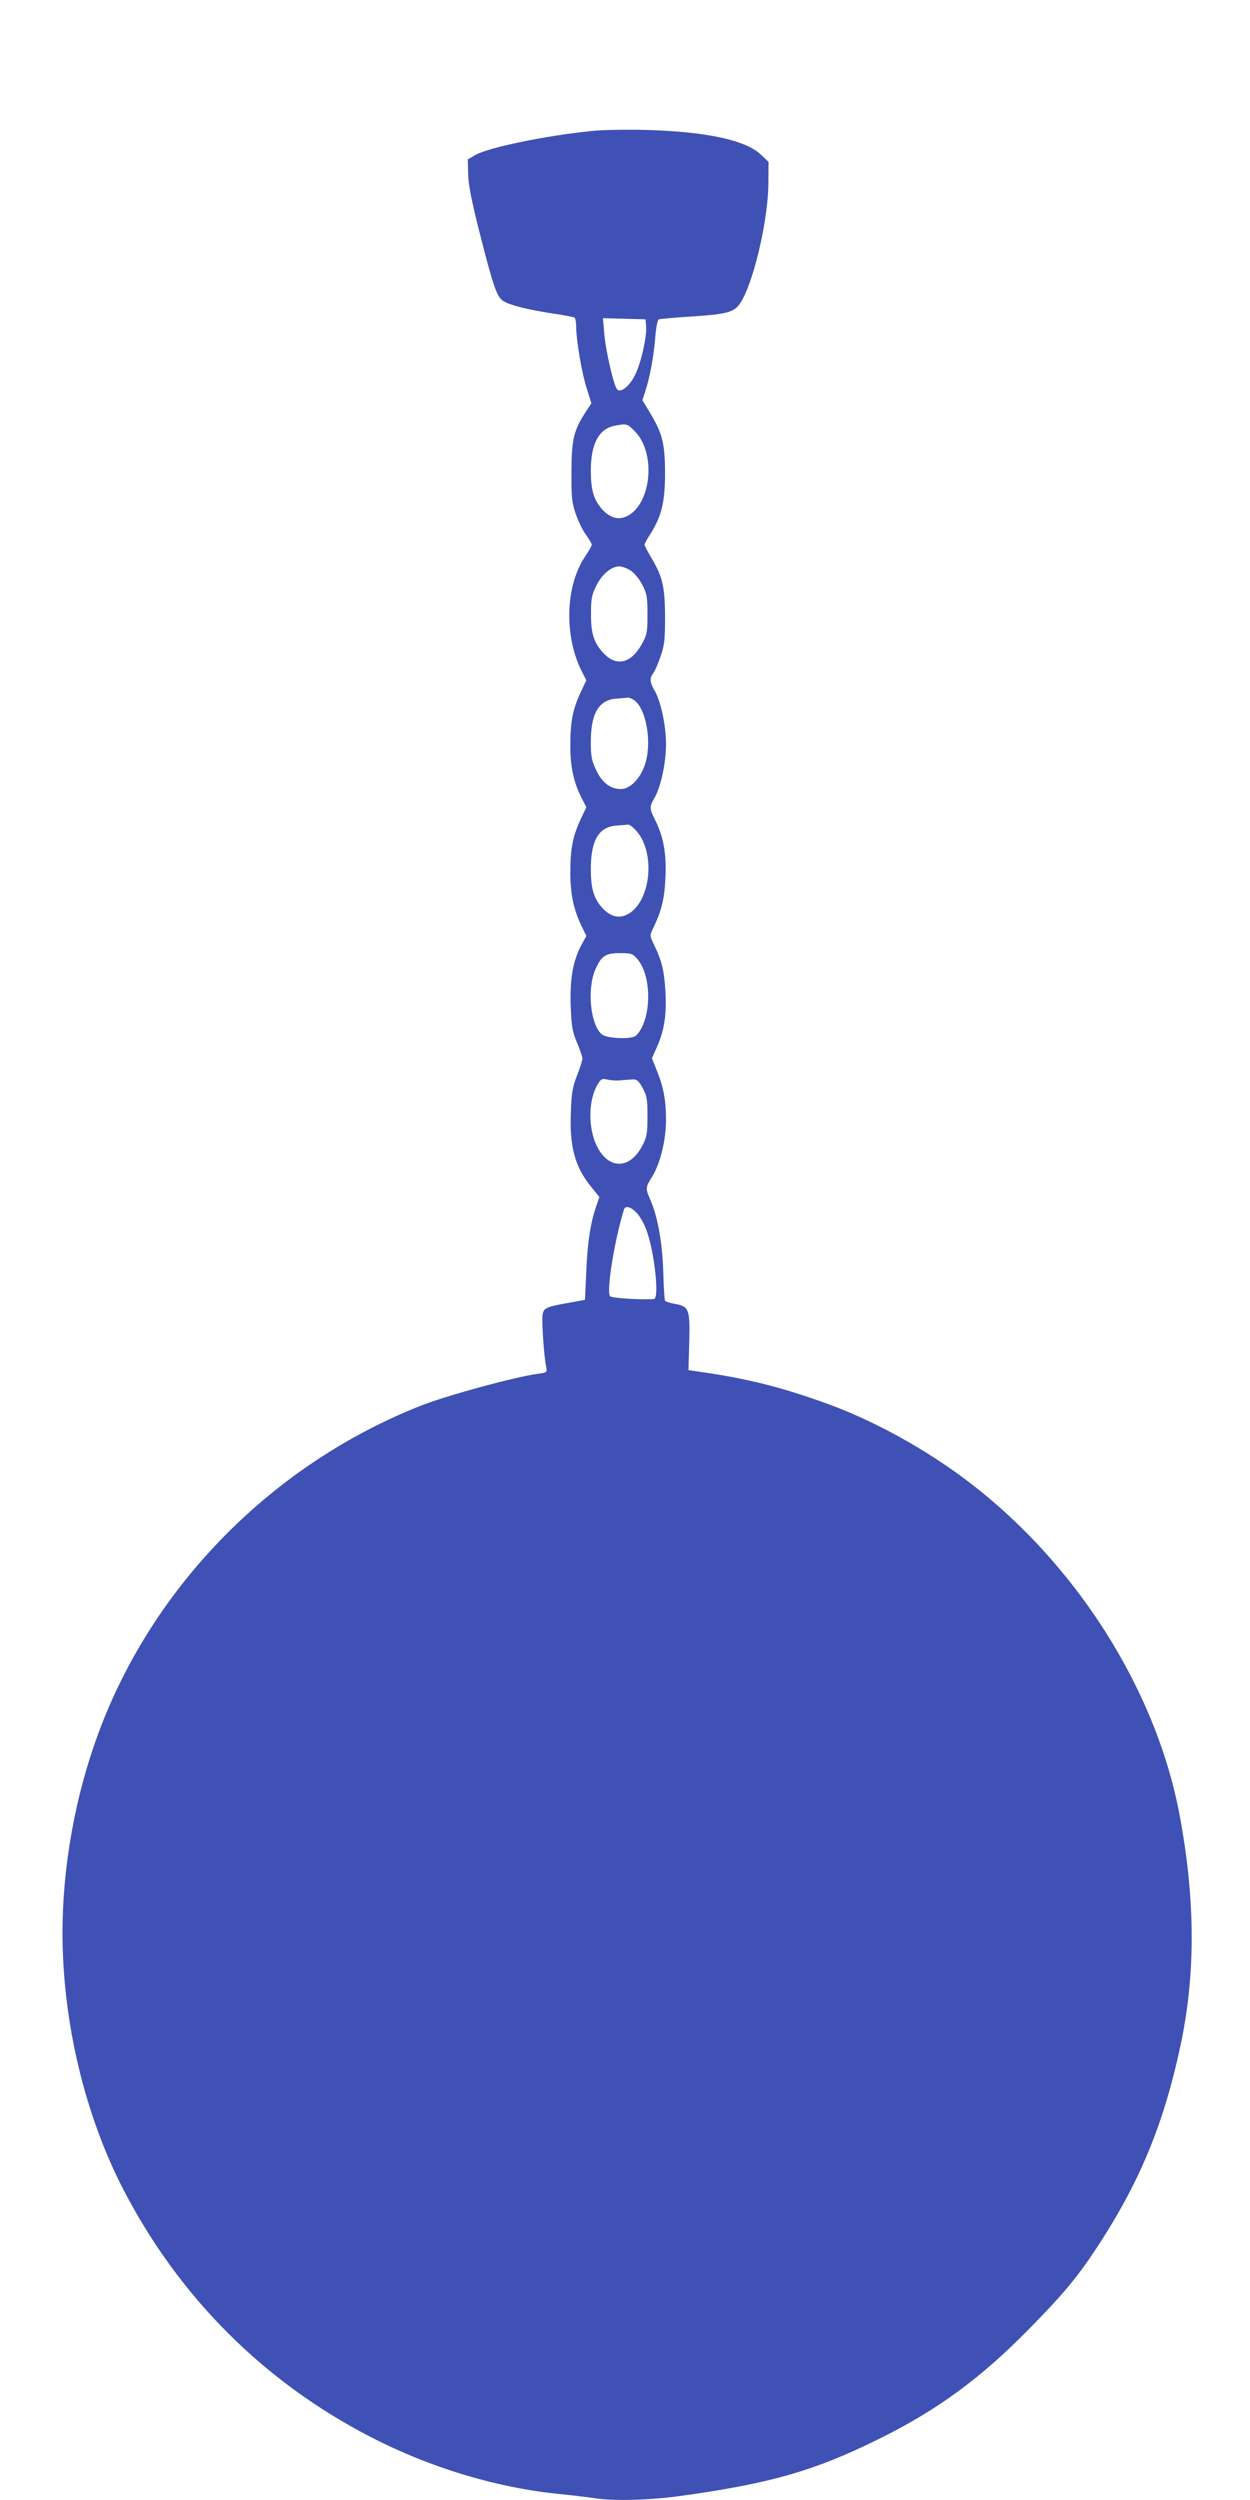 <?xml version="1.0" standalone="no"?>
<!DOCTYPE svg PUBLIC "-//W3C//DTD SVG 20010904//EN"
 "http://www.w3.org/TR/2001/REC-SVG-20010904/DTD/svg10.dtd">
<svg version="1.0" xmlns="http://www.w3.org/2000/svg"
 width="640pt" height="1280pt" viewBox="0 0 640 1280"
 preserveAspectRatio="xMidYMid meet">
<g transform="translate(0,1280) scale(0.1,-0.1)"
fill="#3f51b5" stroke="none">
<path d="M3026 12129 c-236 -24 -523 -84 -591 -122 l-40 -23 2 -75 c1 -54 17
-138 62 -314 70 -274 86 -318 121 -338 35 -21 126 -43 249 -62 57 -8 107 -18
112 -21 5 -3 9 -23 9 -46 0 -70 30 -245 55 -320 l23 -73 -29 -44 c-61 -93 -73
-142 -73 -306 -1 -132 2 -158 22 -217 13 -37 36 -85 53 -107 16 -23 29 -45 29
-50 0 -5 -15 -32 -34 -60 -102 -151 -109 -409 -16 -591 l22 -43 -31 -66 c-39
-85 -51 -149 -51 -270 0 -107 17 -185 56 -263 l26 -51 -31 -66 c-39 -85 -51
-149 -51 -270 0 -107 17 -188 56 -269 l26 -54 -25 -46 c-44 -82 -60 -176 -55
-314 4 -105 9 -132 33 -188 15 -36 27 -72 27 -80 0 -8 -12 -46 -27 -85 -23
-58 -29 -90 -32 -185 -8 -180 20 -284 104 -387 l42 -52 -15 -43 c-30 -85 -46
-186 -52 -333 l-7 -150 -70 -13 c-131 -23 -142 -28 -147 -65 -5 -33 7 -209 18
-263 6 -31 5 -32 -43 -38 -123 -17 -466 -111 -598 -163 -758 -299 -1369 -918
-1649 -1671 -120 -322 -186 -686 -186 -1028 0 -454 114 -934 314 -1319 285
-548 716 -979 1261 -1261 305 -158 648 -262 975 -294 63 -6 142 -16 176 -21
99 -15 277 -10 433 11 463 64 688 128 1018 291 302 149 526 313 778 571 167
170 243 261 338 406 225 341 350 647 436 1062 73 359 70 734 -10 1160 -129
684 -586 1369 -1189 1782 -197 135 -416 249 -615 321 -237 86 -411 129 -655
164 l-55 8 4 146 c4 168 -1 181 -78 194 -22 4 -43 11 -46 15 -3 5 -7 71 -9
147 -4 147 -29 286 -66 369 -26 60 -26 64 10 121 40 65 70 187 70 288 0 101
-12 166 -46 251 l-26 66 25 56 c38 85 51 168 44 285 -6 107 -19 160 -58 239
-23 47 -23 48 -5 85 43 90 58 149 63 258 6 124 -10 211 -52 295 -30 60 -31 69
-5 113 33 55 60 181 60 277 0 96 -27 222 -60 277 -23 40 -25 61 -5 87 8 10 25
49 37 85 20 56 23 86 23 201 0 154 -13 209 -70 304 -19 32 -35 62 -35 67 0 5
13 29 30 55 57 90 75 164 75 309 0 152 -13 205 -75 308 l-41 68 15 47 c24 72
43 177 51 275 4 52 12 90 18 92 7 2 80 9 162 14 207 14 231 22 268 91 63 117
130 415 131 588 l1 113 -41 39 c-80 74 -284 117 -596 125 -101 2 -223 0 -272
-6z m282 -999 c5 -51 -26 -190 -57 -251 -28 -56 -72 -92 -91 -73 -17 17 -59
198 -66 285 l-7 80 109 -3 109 -3 3 -35z m-58 -538 c113 -113 84 -384 -47
-438 -42 -18 -86 -2 -125 44 -39 46 -53 97 -53 192 0 137 41 215 122 230 61
12 64 12 103 -28z m-20 -714 c19 -13 45 -45 59 -73 23 -44 26 -63 26 -150 0
-92 -2 -104 -29 -153 -56 -101 -132 -117 -199 -43 -48 53 -62 101 -61 202 0
72 4 95 27 140 29 59 77 99 118 99 14 0 41 -10 59 -22z m17 -663 c60 -42 91
-209 58 -320 -22 -77 -77 -135 -126 -135 -54 0 -97 33 -127 98 -23 48 -27 71
-27 142 0 147 40 216 130 223 28 2 55 4 60 5 6 1 20 -5 32 -13z m12 -670 c103
-118 70 -379 -56 -431 -42 -18 -86 -2 -125 44 -39 46 -53 97 -53 192 0 147 40
216 130 223 28 2 55 4 61 5 7 1 26 -14 43 -33z m5 -656 c76 -90 72 -312 -7
-391 -21 -21 -152 -16 -177 7 -58 52 -75 233 -31 333 31 69 51 82 127 82 57 0
64 -3 88 -31z m-94 -621 c19 2 48 4 65 5 25 2 33 -4 55 -43 22 -40 25 -56 25
-145 0 -88 -3 -107 -26 -150 -63 -123 -173 -125 -233 -3 -46 94 -44 236 4 316
17 28 24 31 47 25 16 -4 44 -6 63 -5z m90 -678 c16 -17 38 -56 49 -86 42 -112
68 -353 39 -355 -67 -5 -215 5 -224 14 -21 21 22 288 71 445 7 21 36 13 65
-18z"/>
</g>
</svg>

